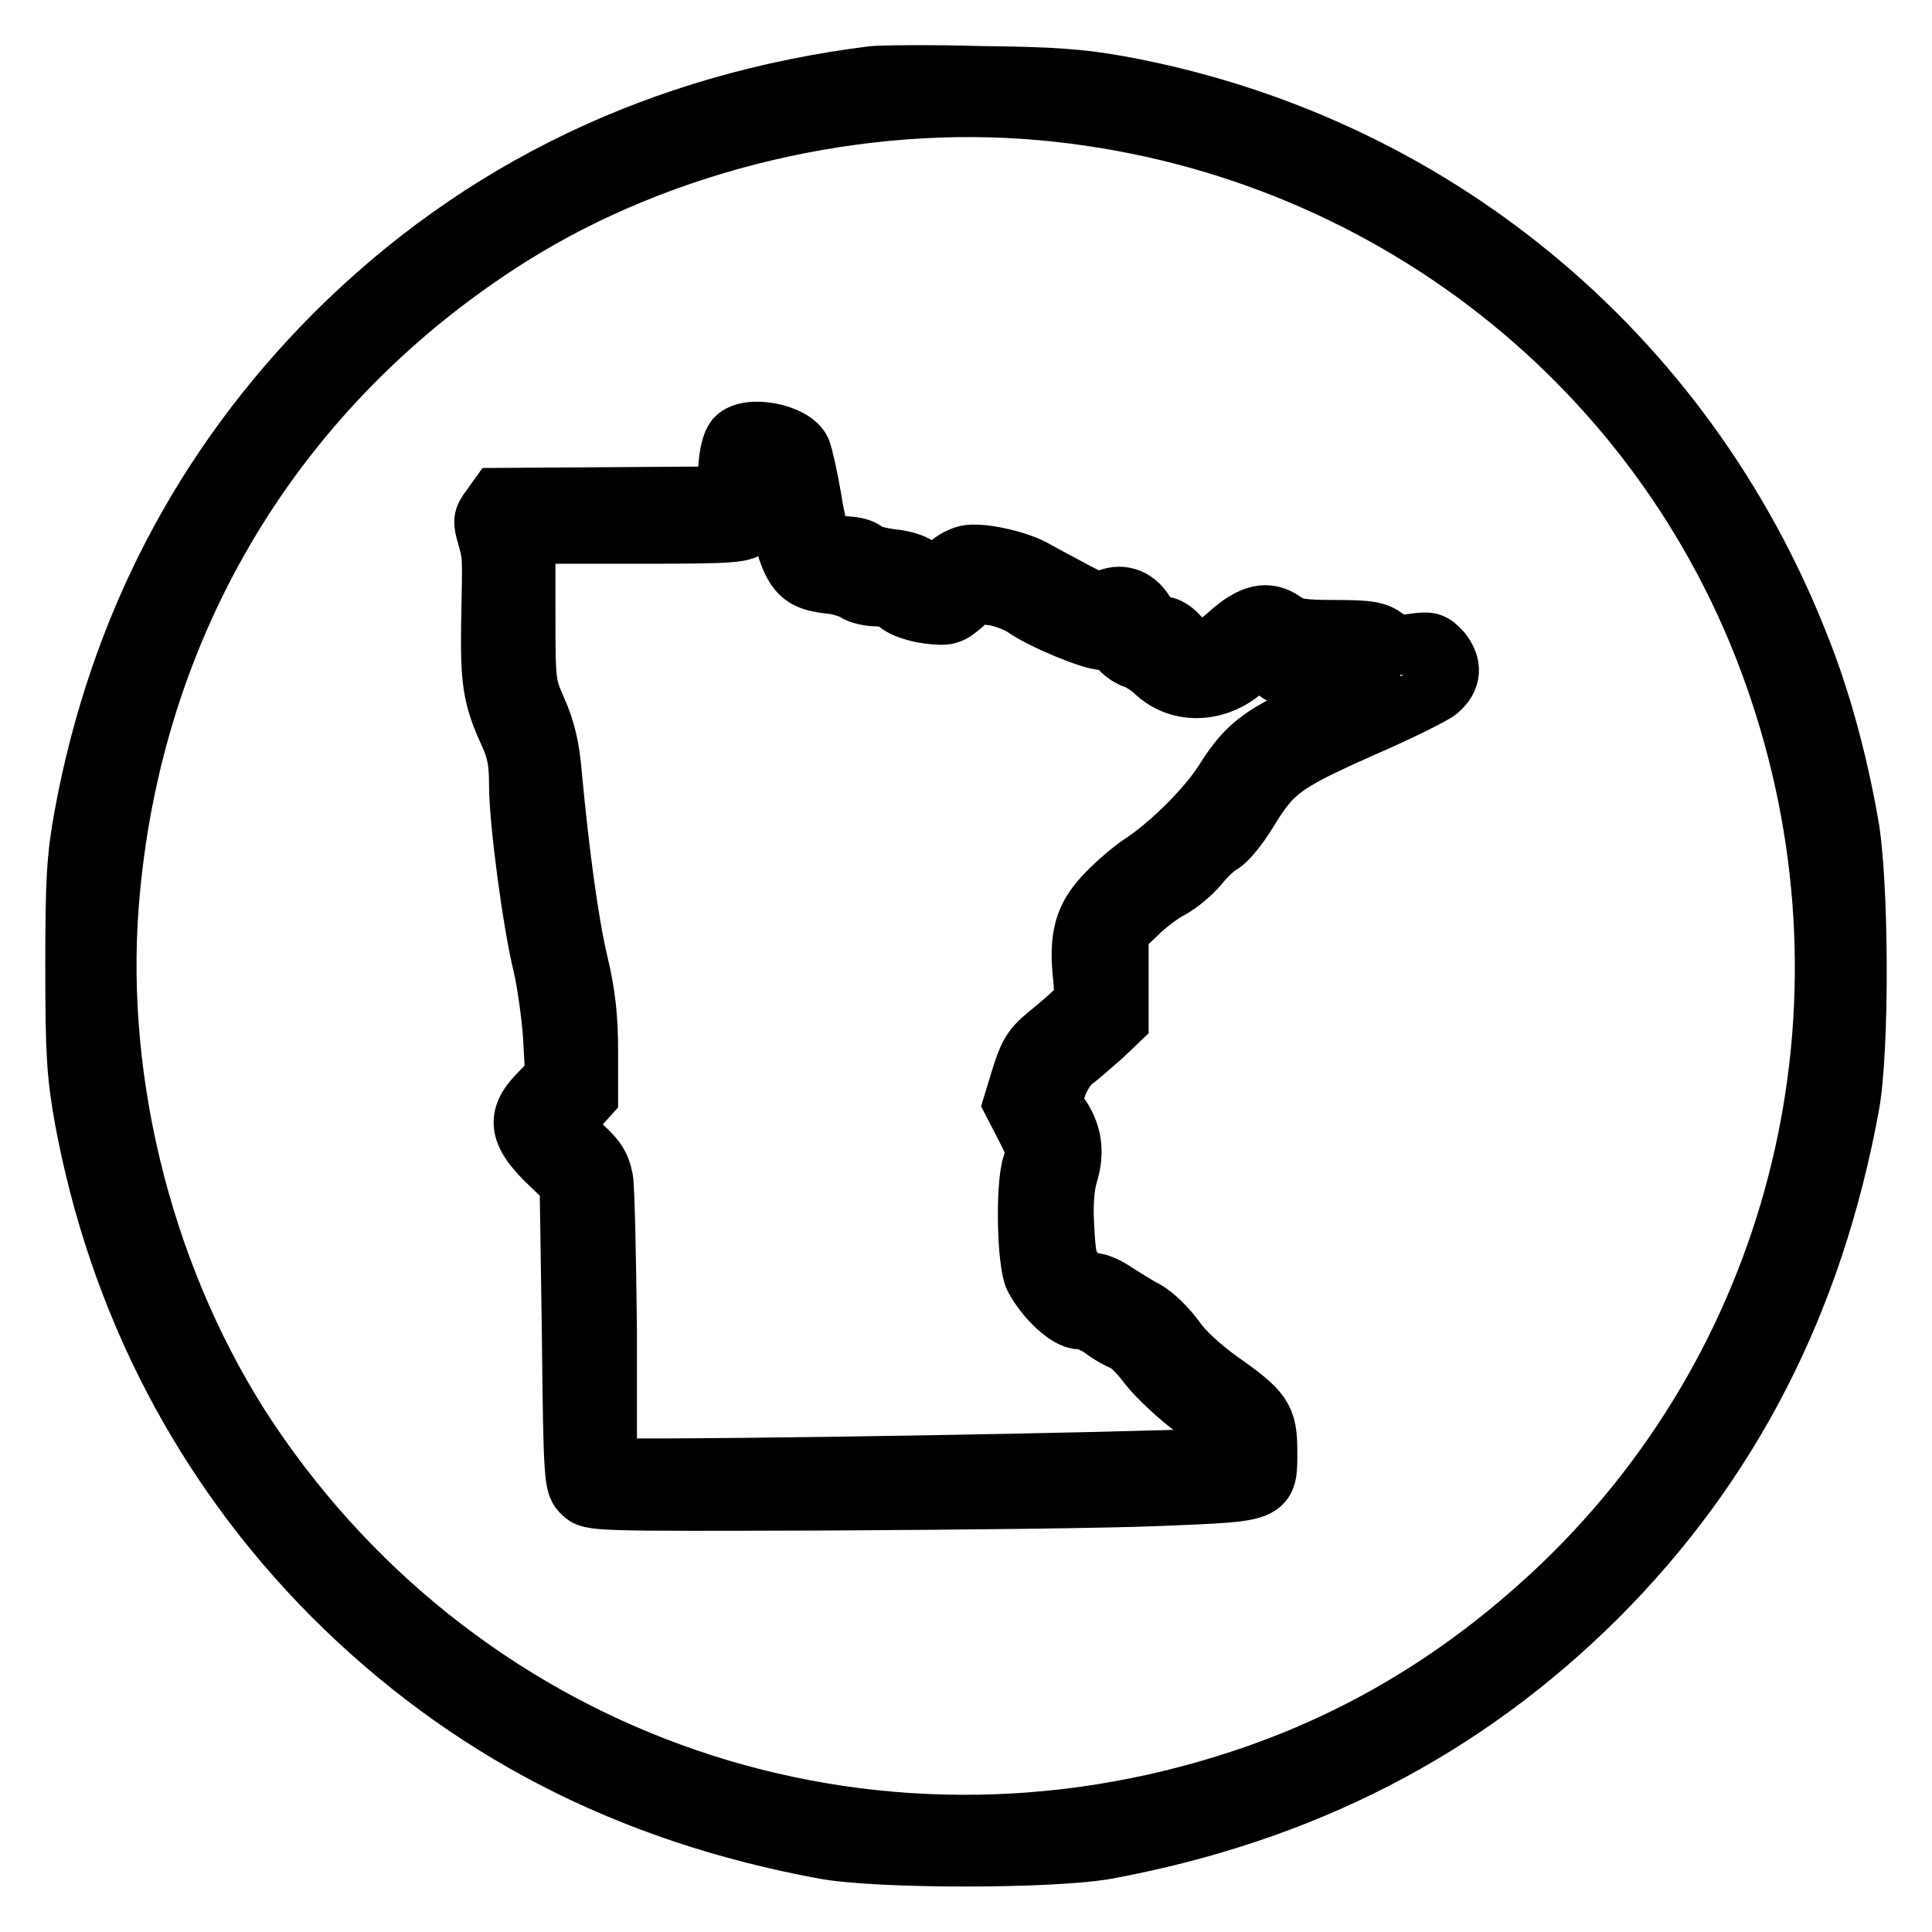 <?xml version="1.0" encoding="utf-8"?>
<!-- Svg Vector Icons : http://www.onlinewebfonts.com/icon -->
<!DOCTYPE svg PUBLIC "-//W3C//DTD SVG 1.1//EN" "http://www.w3.org/Graphics/SVG/1.1/DTD/svg11.dtd">
<svg version="1.1" xmlns="http://www.w3.org/2000/svg" xmlns:xlink="http://www.w3.org/1999/xlink" x="0px" y="0px" viewBox="0 0 256 256" enable-background="new 0 0 256 256" xml:space="preserve">
<g><g><g><path stroke-width="8" fill-opacity="0" stroke="#000000"  d="M115.7,10.1c-28,3.5-52.1,15-71.4,34.3C26.9,61.9,15.8,83.2,11.2,108c-1,5.5-1.2,8.3-1.2,20c0,11.8,0.2,14.4,1.2,20.1c4.5,24.4,15.7,46,32.9,63.3c17.7,17.7,39.1,28.8,65.2,33.6c7.2,1.3,30,1.3,37.3,0c25.9-4.8,47.3-15.8,65-33.4c17.6-17.6,28.6-39,33.4-65c1.4-7.4,1.3-30-0.1-37.5c-1.5-8.5-3.8-16.8-6.5-23.5c-15.3-39-49-66.7-90.1-74.2c-5-0.9-8.7-1.2-18.5-1.3C123.1,9.9,116.7,10,115.7,10.1z M138.1,14.6c45.2,4.1,83.5,34.1,97.7,76.8c14.1,42.1,3,88-28.5,118.4c-12.6,12.1-26.6,20.7-42.6,26c-49.6,16.5-102.8-1.7-131.8-45c-13.5-20.3-20.4-46.6-18.5-71c2.9-37.1,22-68.9,53.3-88.6C87.8,18.6,113.9,12.4,138.1,14.6z"/><path stroke-width="8" fill-opacity="0" stroke="#000000"  d="M97.5,58.1c-0.5,0.6-0.9,2.1-1,4.3l-0.2,3.4l-15.1,0.1L66,66L65,67.4c-1,1.3-1,1.7-0.4,3.7c0.7,2.6,0.7,2.1,0.5,11.6c-0.1,7.6,0.2,9.7,2.4,14.5c1,2.2,1.3,3.7,1.3,6.8c0,4.8,1.8,18.4,3.2,24c0.5,2.2,1.1,6.4,1.3,9.3l0.3,5.4l-2.1,2.2c-3.2,3.2-2.8,5.4,1.7,9.6l2.3,2.2l0.3,20c0.2,19.5,0.3,20.1,1.4,21.1c1.1,1.1,1.2,1.1,32.7,1c17.4-0.1,37.1-0.3,43.8-0.6c14.5-0.6,14.2-0.4,14.2-5.9c0-4.4-0.6-5.3-6.3-9.3c-2.5-1.8-4.8-3.9-5.9-5.5c-1.1-1.5-2.7-3.1-3.9-3.8c-1.2-0.6-3-1.8-4-2.4c-1-0.7-2.3-1.3-3-1.3c-0.6,0-1.7-0.6-2.3-1.3c-1.1-1.1-1.3-2.1-1.5-6c-0.2-3.2,0-5.5,0.5-7.2c0.9-2.9,0.5-5.4-1.2-7.8c-1.1-1.5-1.1-1.7-0.3-3.8c0.4-1.2,1.4-2.8,2.2-3.4c0.9-0.6,2.5-2.1,3.8-3.2l2.2-2.1v-5.9v-5.9l2.4-2.3c1.3-1.3,3.3-2.8,4.5-3.4c1.1-0.6,2.8-2,3.7-3.1c0.9-1.1,2.2-2.4,3-2.8c0.7-0.4,2.3-2.3,3.5-4.3c3.3-5.4,4.6-6.4,14.9-11c5.1-2.2,9.9-4.6,10.4-5.1c1.7-1.5,1.8-3.2,0.4-5c-1.2-1.3-1.5-1.4-3.7-1.1c-1.9,0.3-2.7,0.1-3.7-0.7c-1.2-0.9-2.2-1.1-6.7-1.1c-4.5,0-5.5-0.2-6.8-1.1c-2.1-1.5-4.2-1.1-7.3,1.7c-3,2.7-4.8,2.8-6.4,0.5c-0.8-1-1.7-1.6-2.5-1.6c-0.9,0-1.5-0.5-2.1-1.5c-1.1-2.1-3-2.9-5-2.1c-1.3,0.5-1.9,0.4-5-1.3c-1.9-1-4.1-2.2-5-2.7c-2.3-1.2-6.9-2.2-8.7-1.8c-0.9,0.2-2.1,0.9-2.8,1.7c-1.5,1.5-1.8,1.6-3.2,0.2c-0.7-0.7-2.1-1.2-4-1.4c-1.6-0.2-3.1-0.6-3.5-1c-0.3-0.4-1.6-0.7-2.9-0.7c-1.2,0-2.5-0.3-2.8-0.7c-0.3-0.4-1-2.9-1.4-5.7c-0.5-2.8-1.1-5.6-1.4-6.3C105.1,57.5,99.2,56.3,97.5,58.1z M102.1,63.1c2.5,12.5,3.1,13.6,7.6,14.2c1.4,0.1,3,0.6,3.6,1c0.6,0.4,1.9,0.7,2.9,0.7c1.1,0,2.3,0.4,2.9,1c0.6,0.5,2.3,1.1,3.9,1.3c2.5,0.3,2.9,0.2,4.5-1.2c1.5-1.4,2-1.5,4.2-1.2c1.3,0.2,3.1,0.9,4,1.5c2.2,1.6,8.9,4.4,10.5,4.4c0.7,0,1.7,0.5,2.2,1.1c0.5,0.6,1.4,1.2,2.1,1.4c0.6,0.2,1.9,1,2.8,1.9c3.4,3,8.7,2.5,12.2-1.2l1.4-1.5l1.5,1.7c1.1,1.1,1.8,1.5,2.5,1.2c0.5-0.2,2.7-0.6,4.9-0.9c3.7-0.4,4-0.3,5,0.7c0.5,0.6,0.9,1.2,0.9,1.4s-2.9,1.7-6.5,3.2c-7.8,3.4-9.9,4.9-12.8,9.5c-2.2,3.6-7.3,8.7-11.3,11.3c-1.2,0.8-3.4,2.7-4.7,4.1c-2.7,2.9-3.4,5.4-2.9,10.5c0.2,1.6,0.2,3.2,0,3.7c-0.2,0.4-1.8,1.9-3.6,3.4c-3,2.4-3.4,2.9-4.5,6.3l-1.1,3.6l1.6,3.1c1.5,2.9,1.5,3.3,0.9,5.1c-0.9,2.8-0.7,12.9,0.3,14.9c1.5,2.8,4.4,5.5,6,5.5c0.8,0,2.2,0.6,3.1,1.3s2.2,1.4,2.8,1.6c0.6,0.2,2.1,1.7,3.2,3.2c1.2,1.5,4,4.2,6.4,5.9c4.2,3,5.6,5.1,4.5,6.3c-0.4,0.4-50.2,1.4-74.8,1.5h-7.9v-18c-0.1-9.9-0.3-19-0.5-20.3c-0.4-2-1-2.8-3.1-4.7l-2.7-2.3l1.9-2l1.9-2.1v-5.9c0-4.3-0.3-7.4-1.3-11.6c-1.3-5.5-2.5-14.5-3.5-25.1c-0.3-3.7-0.9-6-2-8.5c-1.5-3.4-1.5-3.6-1.5-13.4v-10H84c14,0,14.4-0.1,15.6-1.2c1-1,1.2-1.7,1.2-4.3C100.8,62,101.6,60.8,102.1,63.1z"/></g></g></g>
</svg>